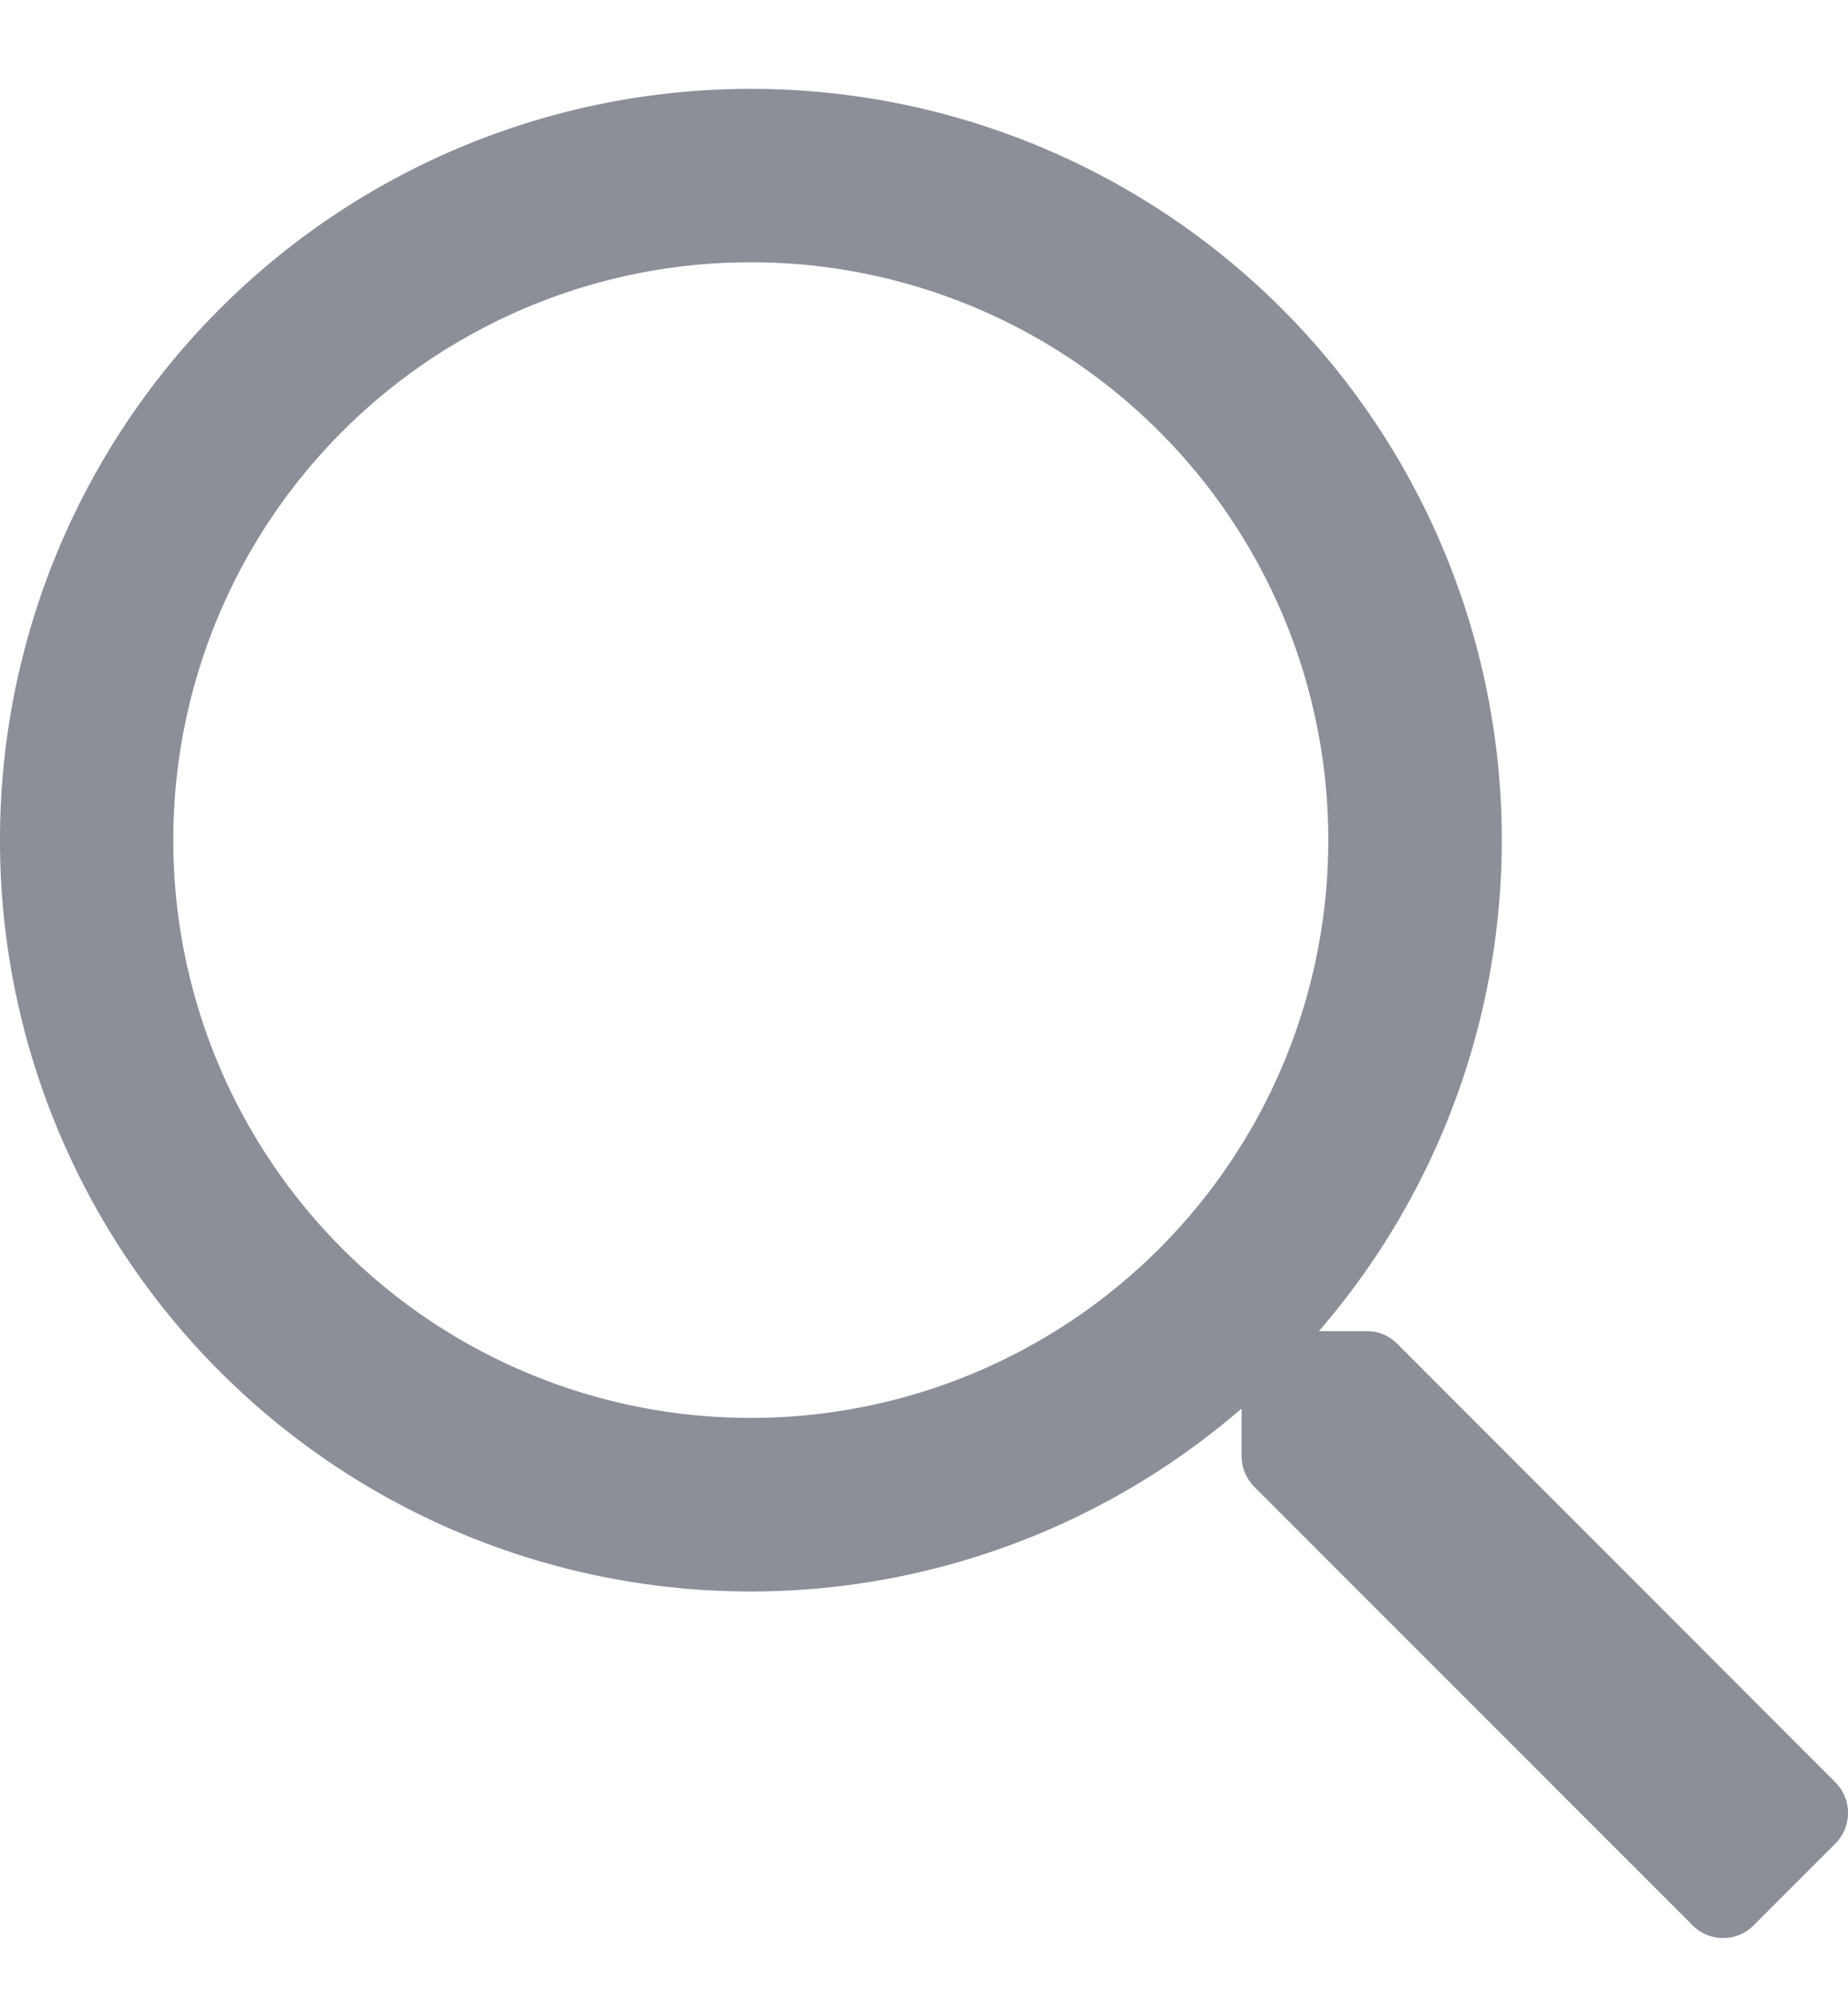 <svg width="13" height="14" viewBox="0 0 13 14" xmlns="http://www.w3.org/2000/svg"><g id="Page-1" stroke="none" stroke-width="1" fill="none" fill-rule="evenodd" opacity=".5"><g id="Home" transform="translate(-1271 -78)" fill="#151F32" fill-rule="nonzero"><g id="Group-8-Copy" transform="translate(922 69)"><path d="M361.337 22.536l.574-.574a.305.305 0 000-.431l-3.082-3.083a.301.301 0 00-.216-.089h-.335a5.28 5.28 0 00-3.996-8.734A5.28 5.28 0 00349 14.906a5.28 5.28 0 008.734 3.997v.335a.31.31 0 00.09.216l3.082 3.082c.119.12.312.12.431 0zm-7.056-3.567a4.061 4.061 0 01-4.062-4.063 4.061 4.061 0 014.062-4.062 4.061 4.061 0 014.063 4.062 4.061 4.061 0 01-4.063 4.063z" id="icon--search"/></g></g></g></svg>